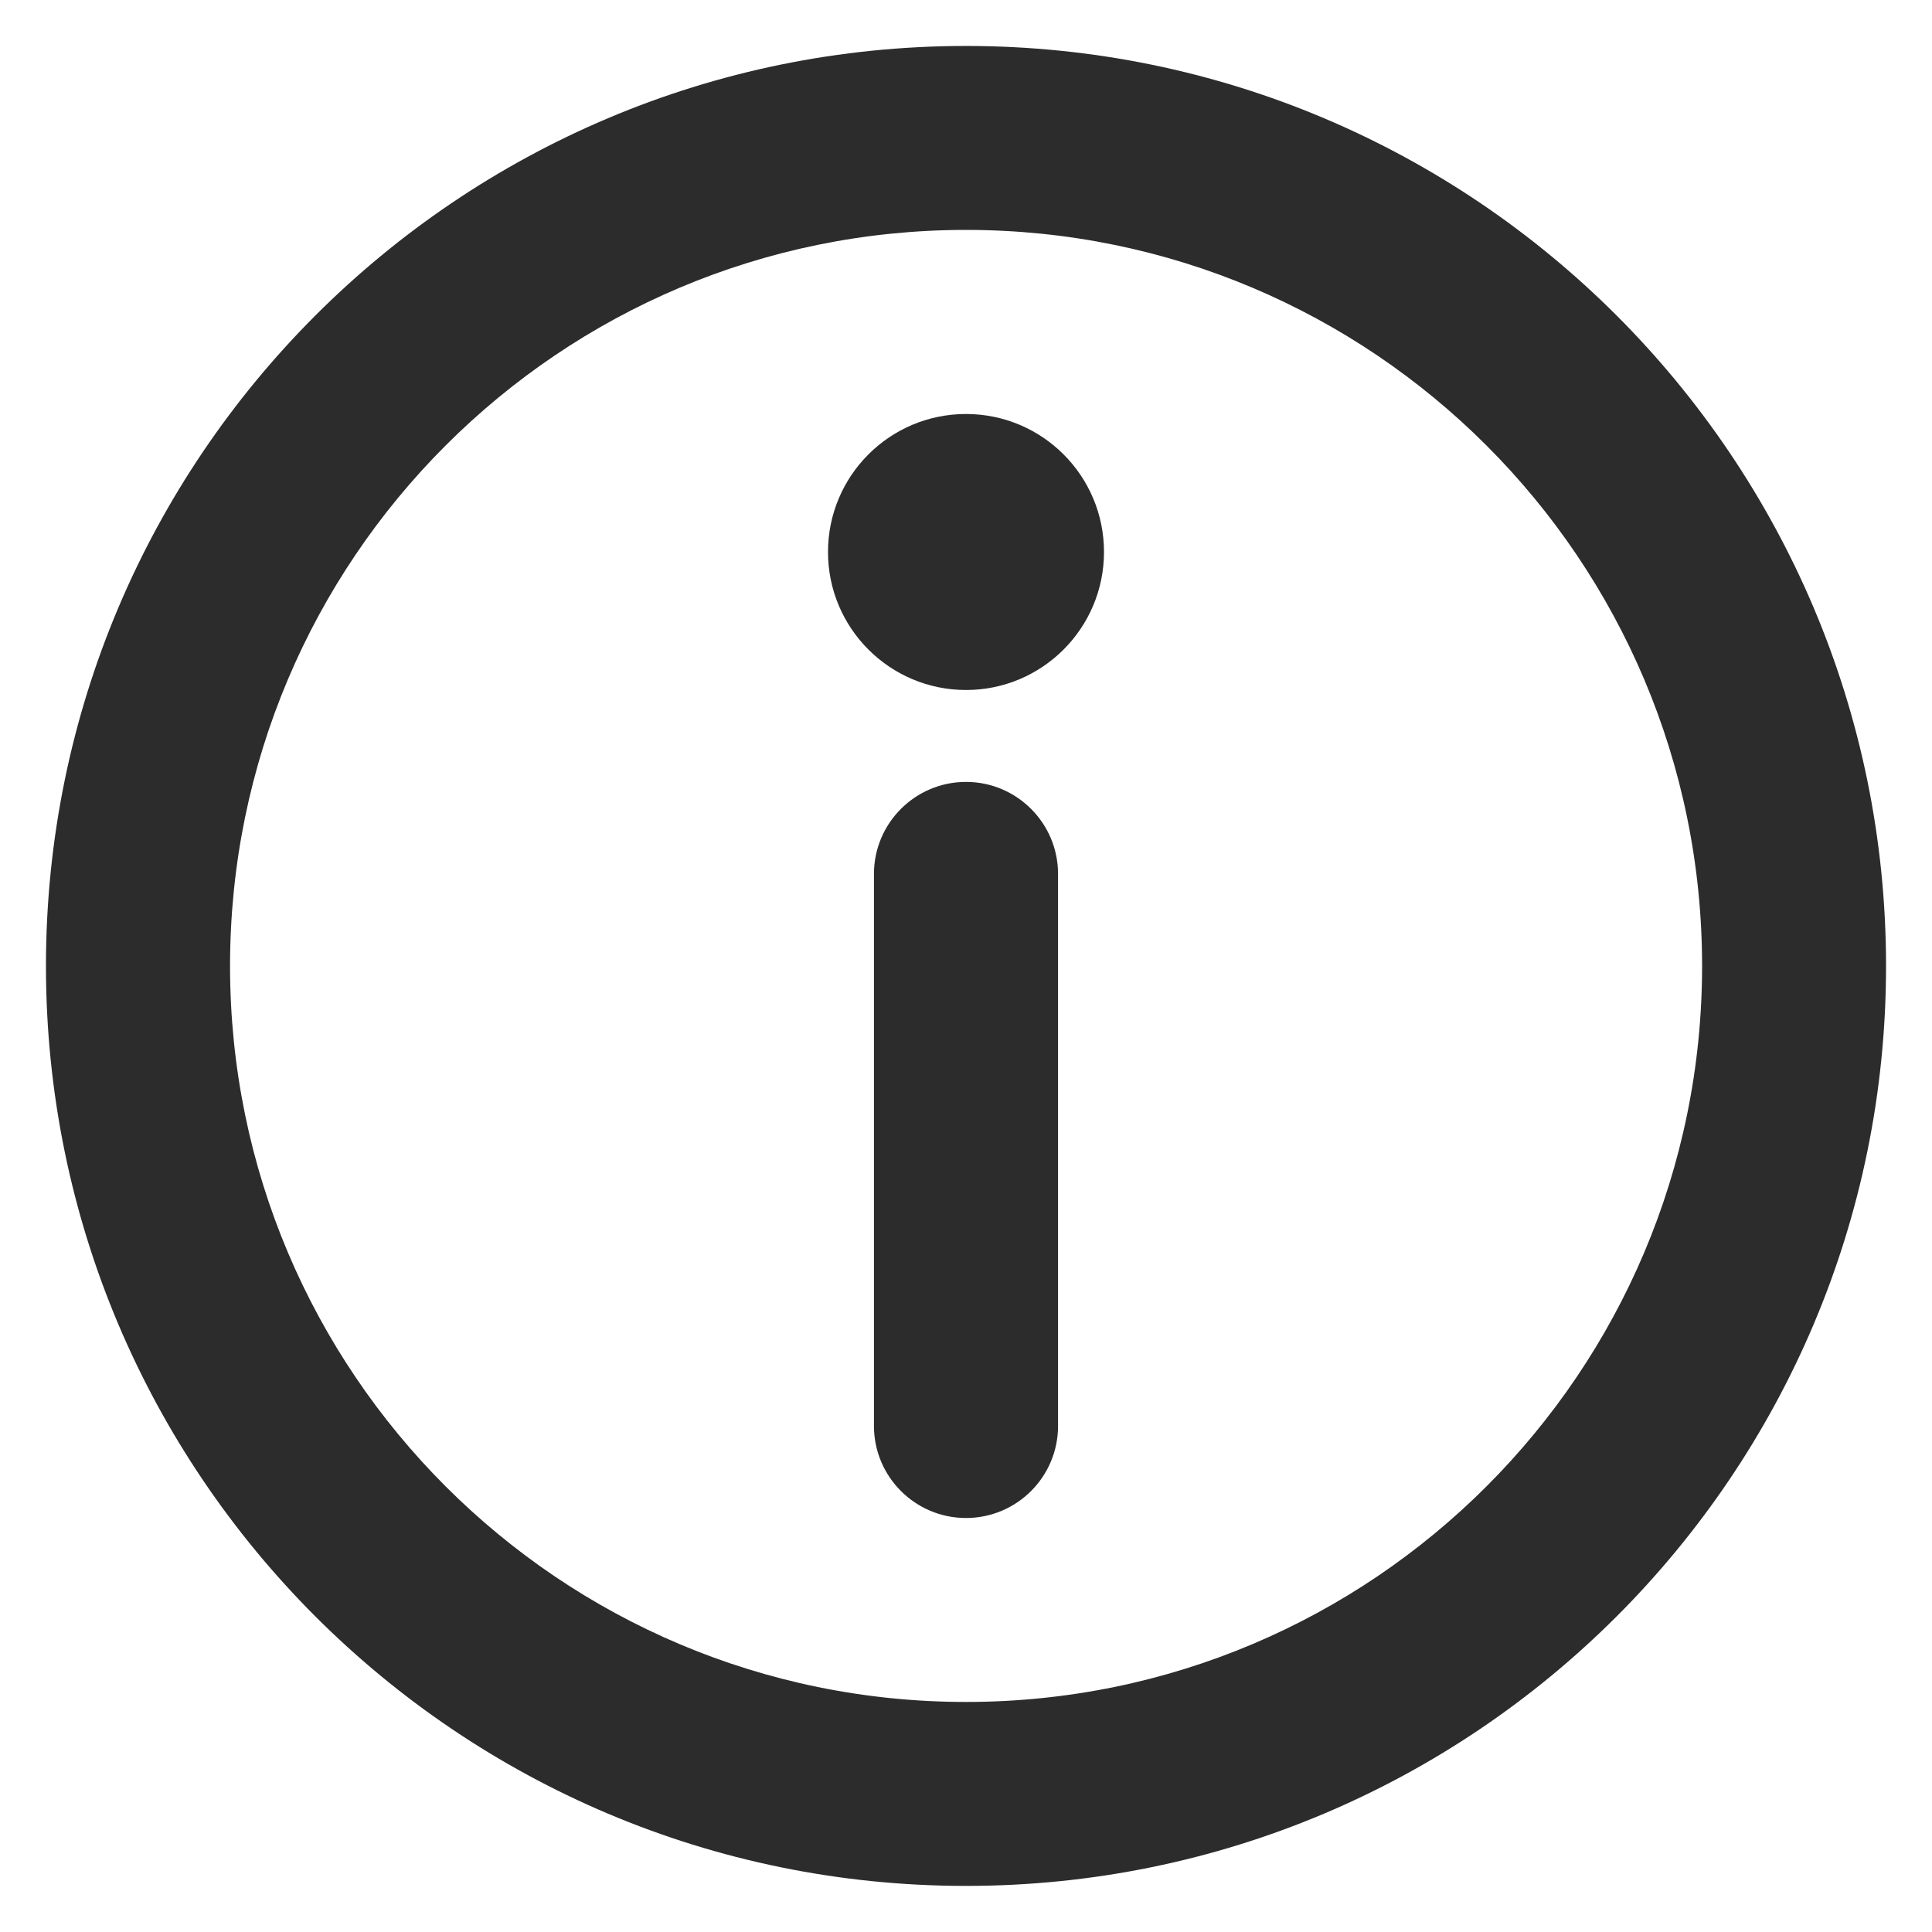 <?xml version="1.0" encoding="UTF-8"?> <svg xmlns="http://www.w3.org/2000/svg" width="14" height="14" viewBox="0 0 14 14" fill="none"> <path d="M7 1.666C4.055 1.666 1.667 4.054 1.667 7C1.667 9.945 4.055 12.333 7 12.333C9.946 12.333 12.334 9.945 12.334 7C12.334 4.054 9.946 1.666 7 1.666ZM0.333 7C0.333 3.318 3.318 0.333 7 0.333C10.682 0.333 13.667 3.318 13.667 7C13.667 10.682 10.682 13.666 7 13.666C3.318 13.666 0.333 10.682 0.333 7Z" fill="#2C2C2C"></path> <path d="M7 5.666C7.368 5.666 7.667 5.965 7.667 6.333V10.333C7.667 10.701 7.368 11 7 11C6.632 11 6.333 10.701 6.333 10.333V6.333C6.333 5.965 6.632 5.666 7 5.666Z" fill="#2C2C2C"></path> <path d="M8 4C8 4.552 7.552 5 7 5C6.448 5 6 4.552 6 4C6 3.447 6.448 3 7 3C7.552 3 8 3.447 8 4Z" fill="#2C2C2C"></path> </svg> 